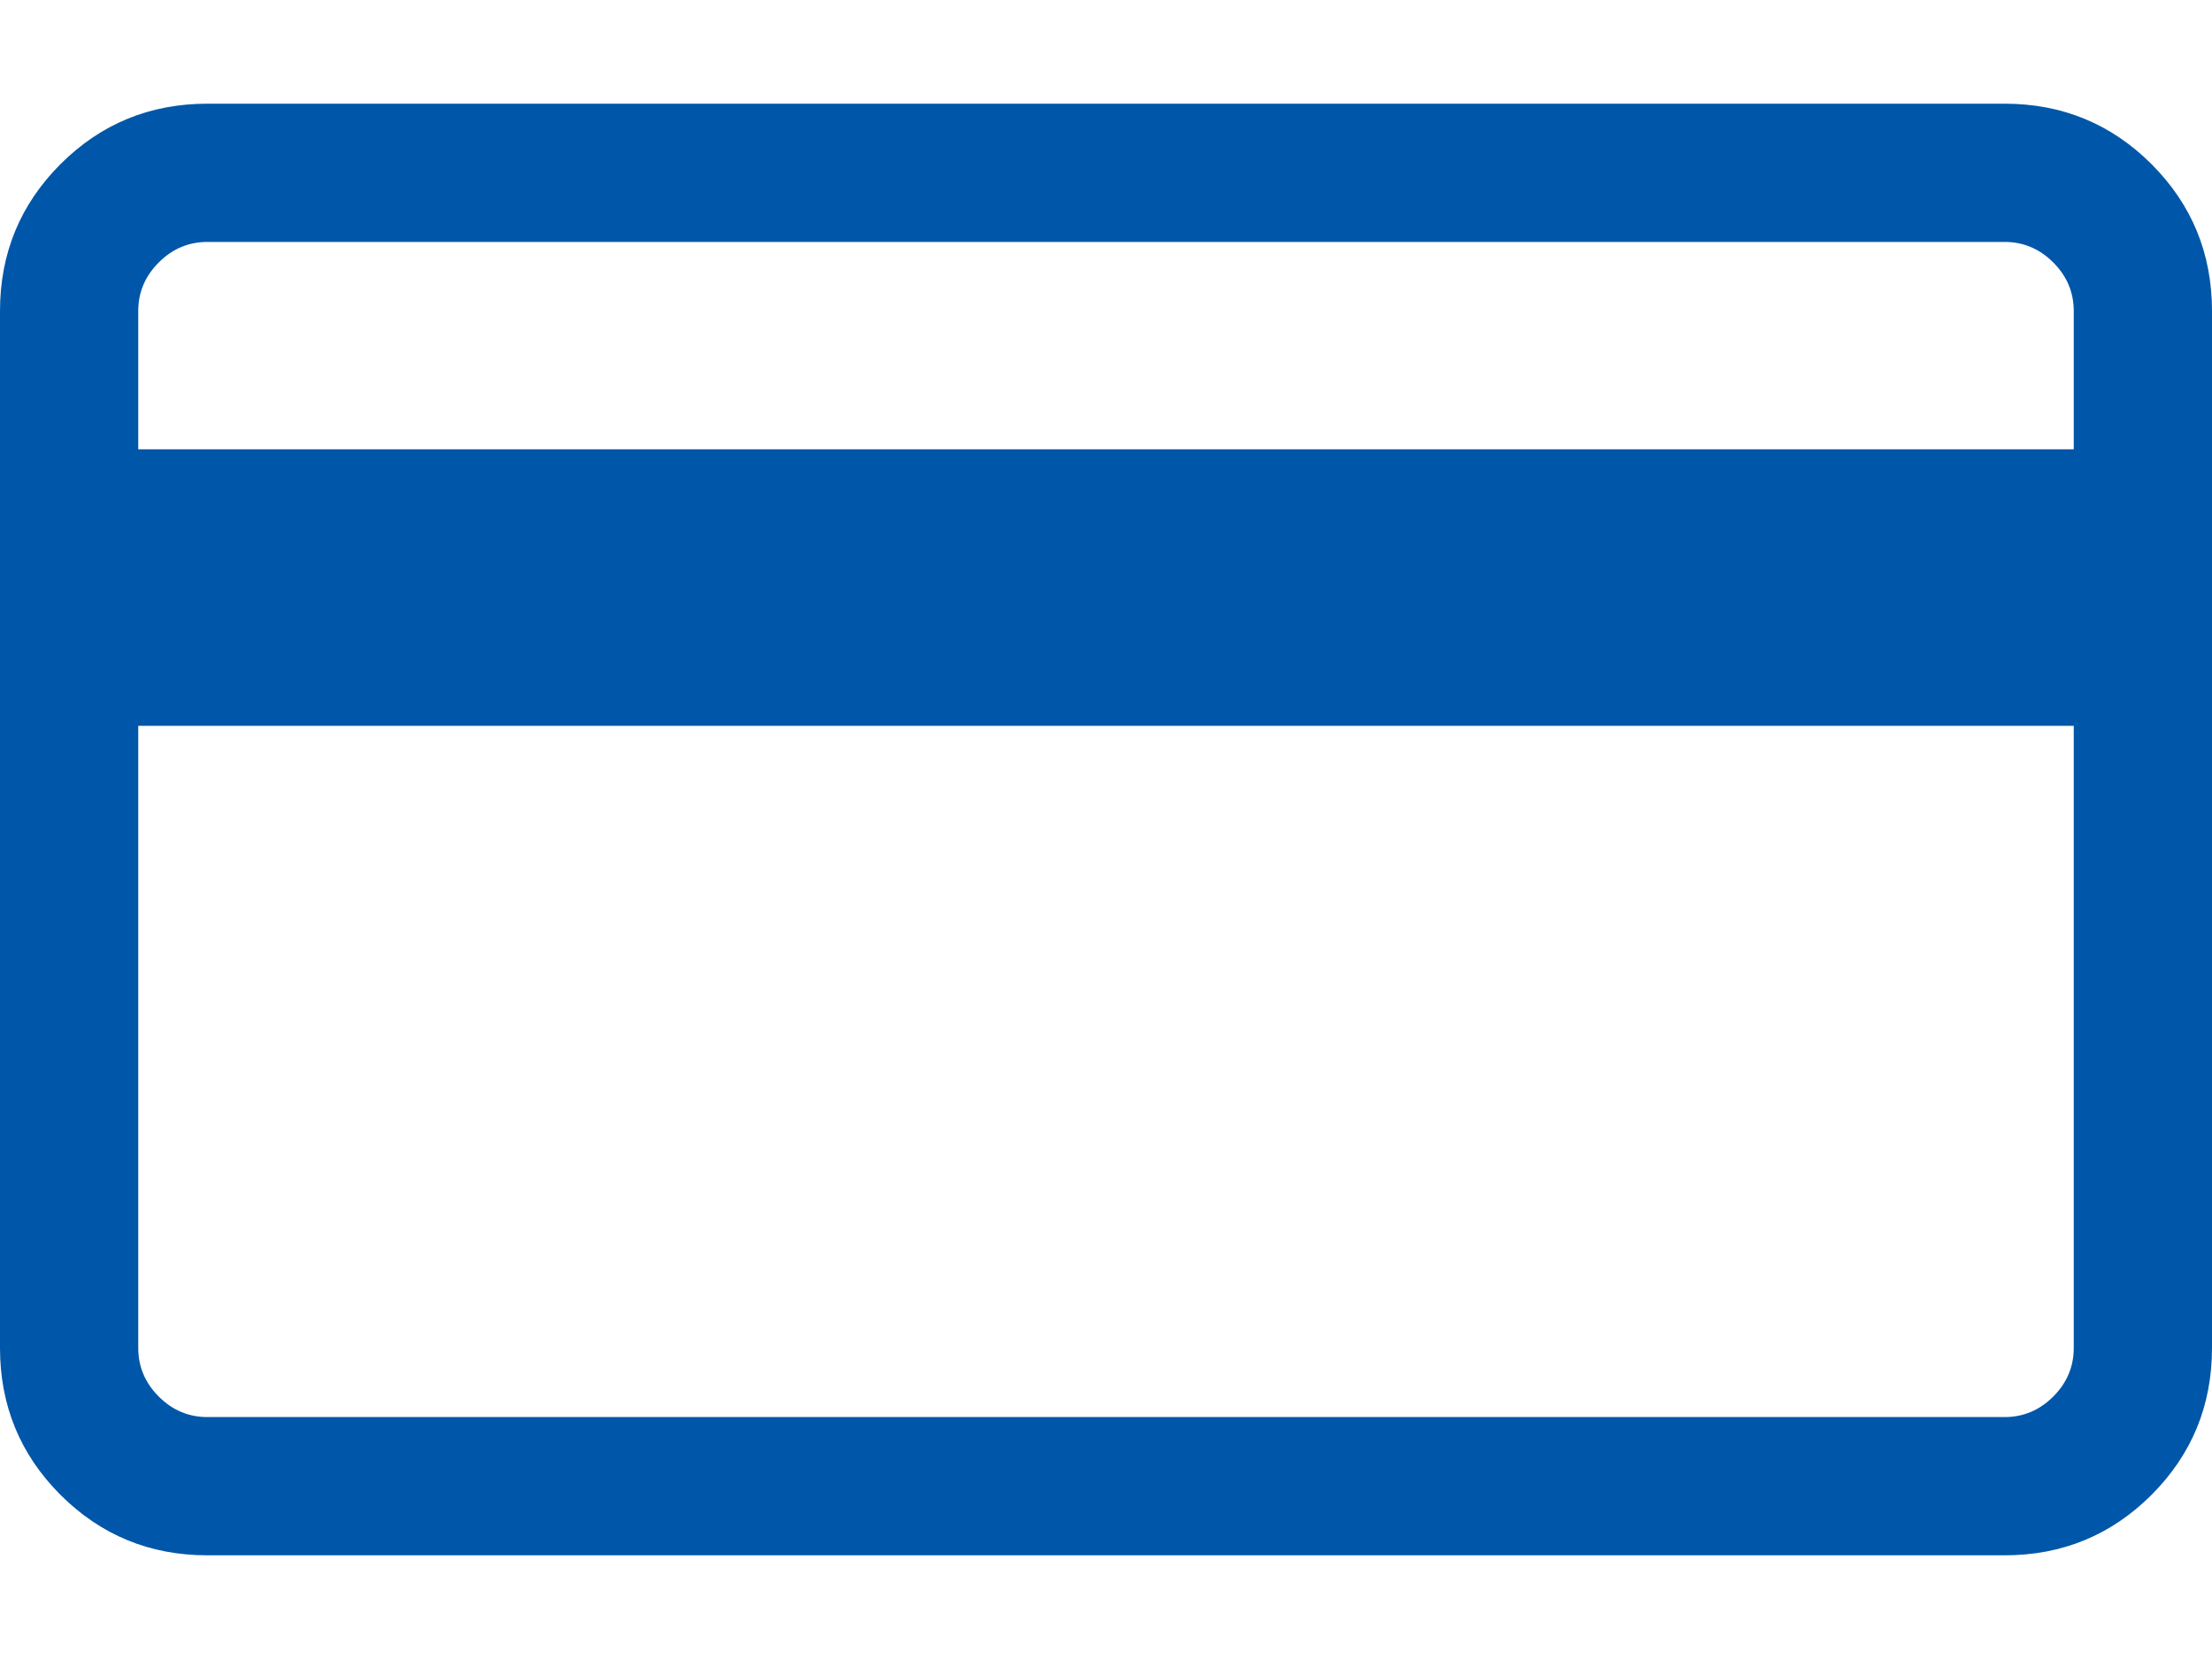 <svg width="48" height="36" viewBox="0 0 48 36" fill="none" xmlns="http://www.w3.org/2000/svg">
<path d="M43.5 33.75C44.75 33.75 45.812 33.312 46.688 32.438C47.562 31.562 48 30.5 48 29.25V6.75C48 5.5 47.562 4.438 46.688 3.562C45.812 2.688 44.75 2.25 43.5 2.25H4.5C3.25 2.25 2.188 2.688 1.312 3.562C0.438 4.438 0 5.5 0 6.75V29.25C0 30.5 0.438 31.562 1.312 32.438C2.188 33.312 3.25 33.75 4.5 33.75H43.5ZM45 9.75H3V6.75C3 6.344 3.148 5.992 3.445 5.695C3.742 5.398 4.094 5.25 4.5 5.25H43.5C43.906 5.25 44.258 5.398 44.555 5.695C44.852 5.992 45 6.344 45 6.75V9.75ZM43.5 30.75H4.5C4.094 30.75 3.742 30.602 3.445 30.305C3.148 30.008 3 29.656 3 29.25V15.75H45V29.25C45 29.656 44.852 30.008 44.555 30.305C44.258 30.602 43.906 30.75 43.5 30.75Z" fill="#0057A9"/>
</svg>
